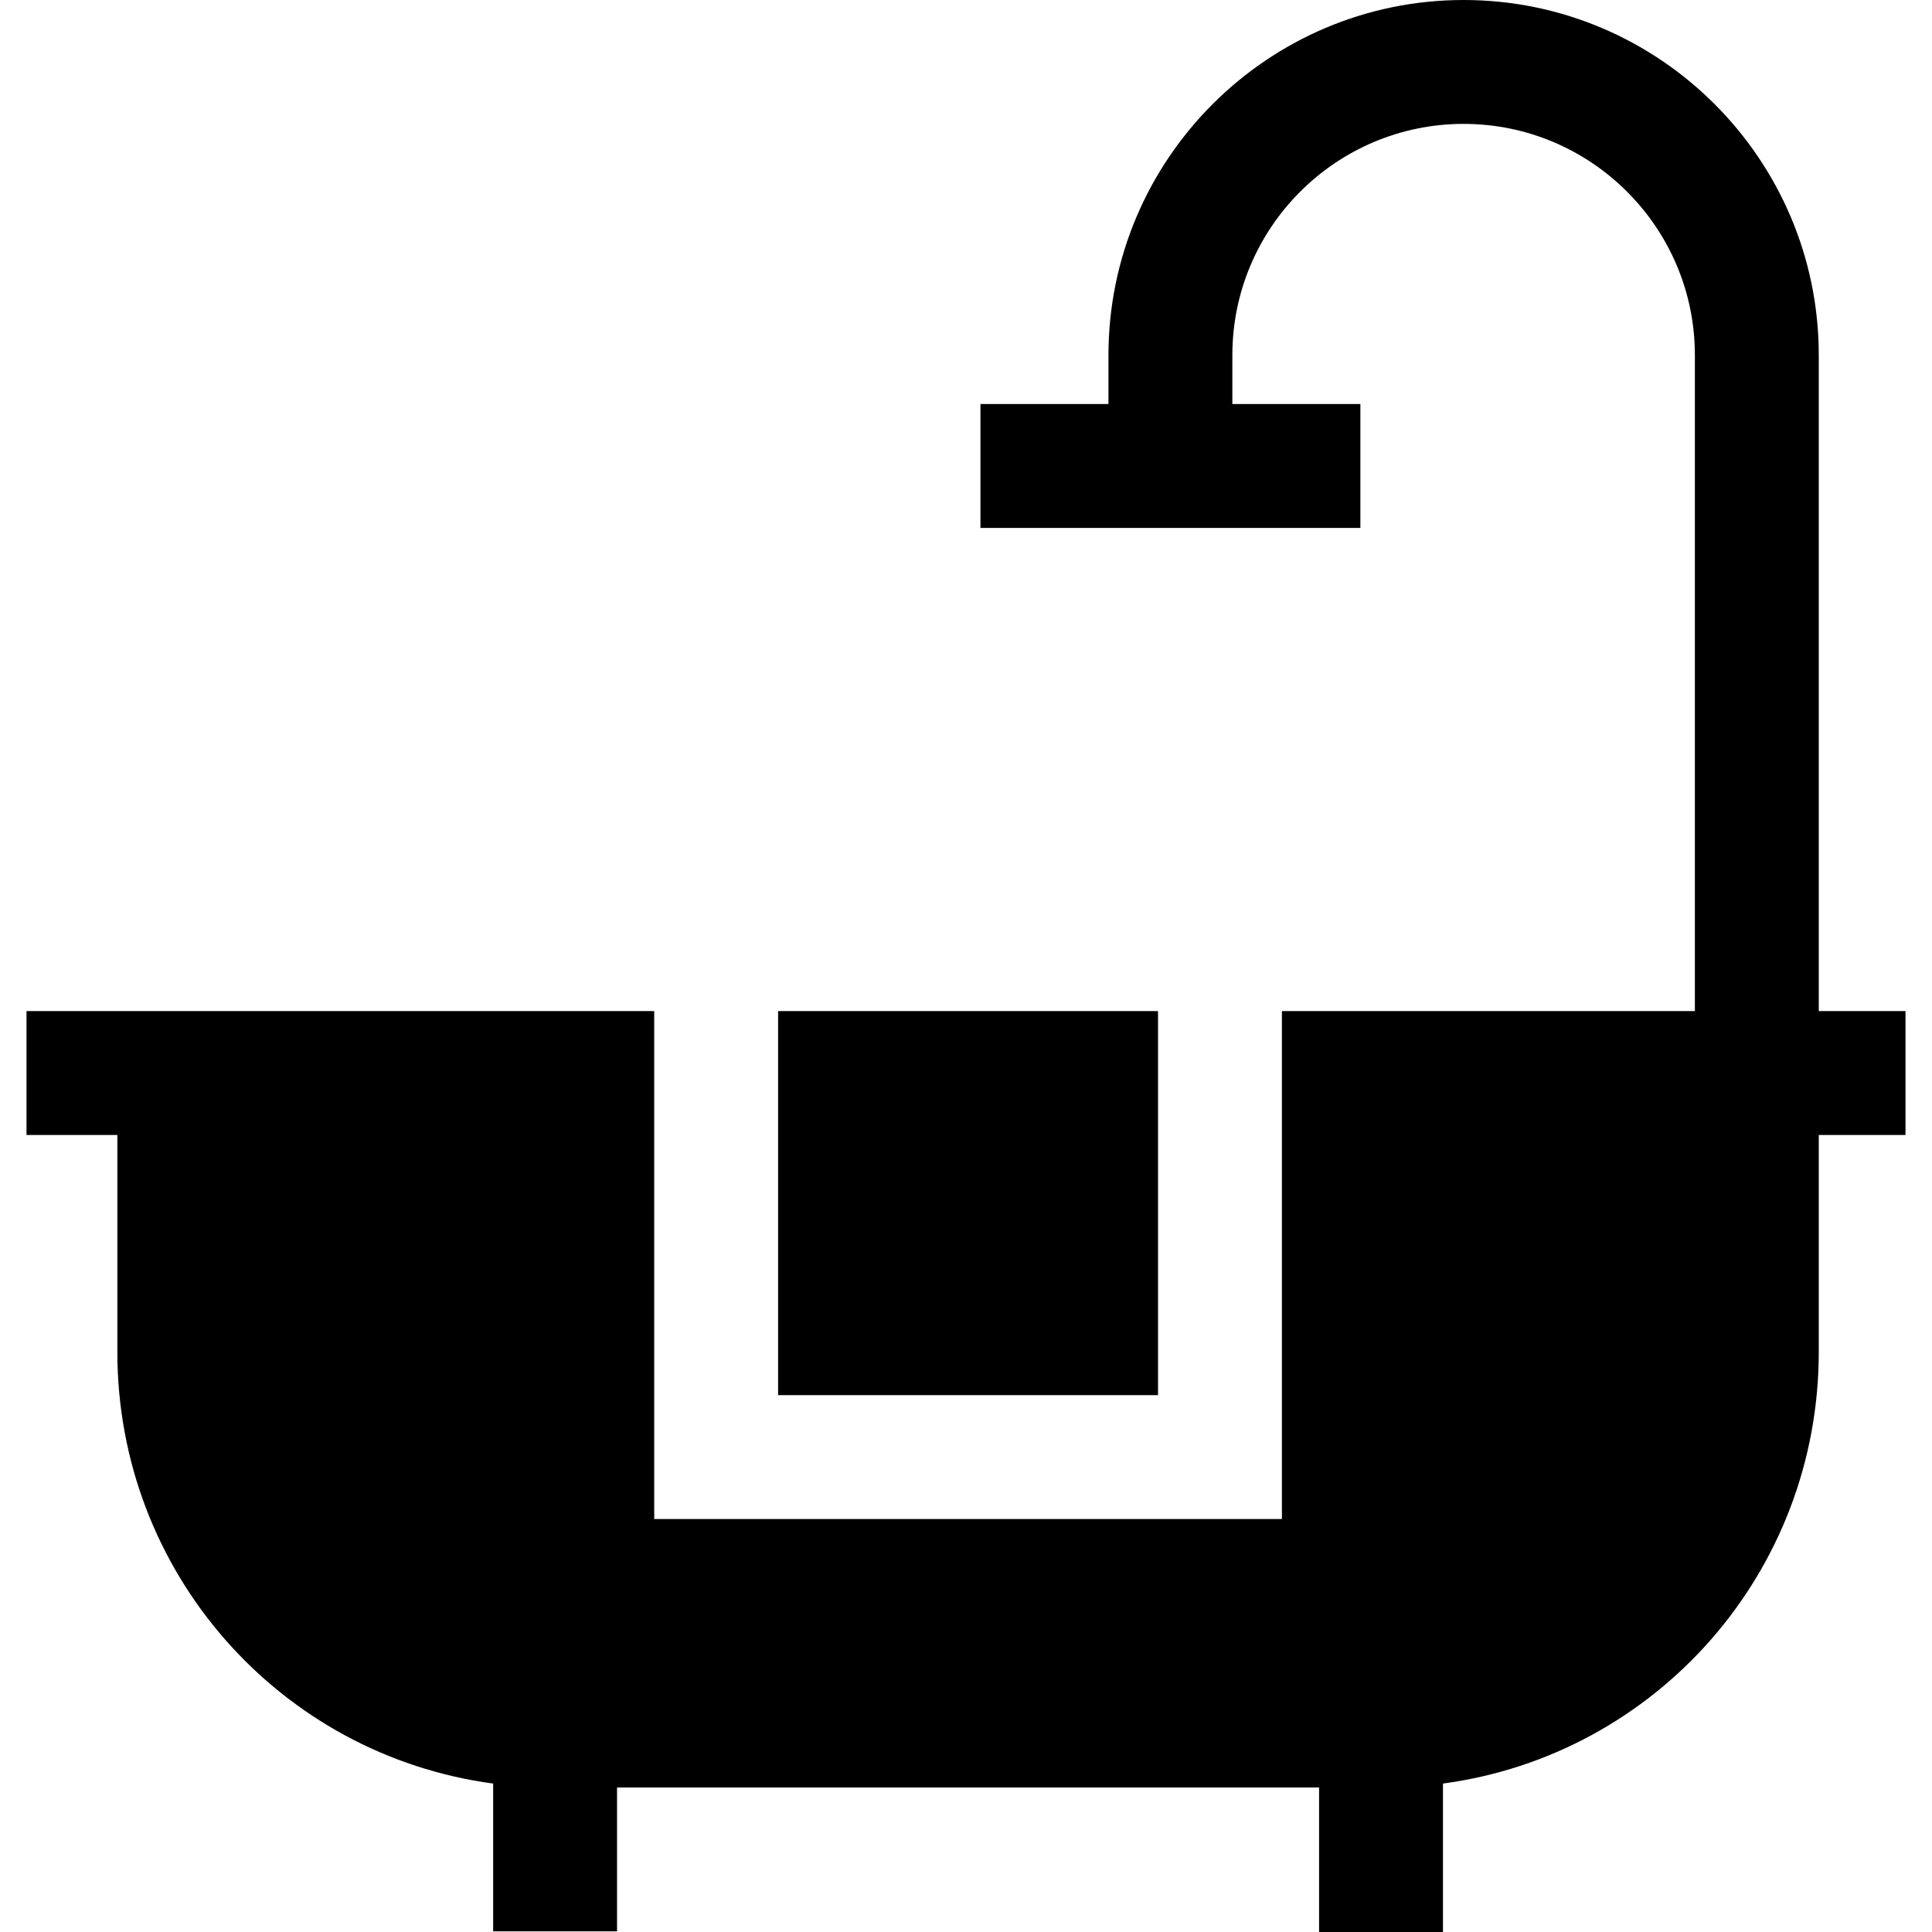<?xml version="1.0" encoding="iso-8859-1"?>
<!-- Uploaded to: SVG Repo, www.svgrepo.com, Generator: SVG Repo Mixer Tools -->
<svg fill="#000000" version="1.1" id="Layer_1" xmlns="http://www.w3.org/2000/svg" xmlns:xlink="http://www.w3.org/1999/xlink" 
	 viewBox="0 0 467.837 467.837" xml:space="preserve">
<g>
	<rect x="188.418" y="244.837" width="92" height="93"/>
	<path d="M440.418,244.837V86.003c0-47.422-38.578-86.003-86-86.003c-47.422,0-86,38.581-86,86.003v11.834h-31v30h92v-30h-31V86.003
		c0-30.88,25.12-56.003,56-56.003c30.88,0,56,25.123,56,56.003v158.834h-100v123h-152v-123h-152v30h22v52.533
		c0,53.5,39.452,97.615,91,104.521v35.783h30v-34.837h170v35h30V431.89c51.548-6.906,91-51.021,91-104.521v-52.533h21v-30H440.418z"
		/>
</g>
</svg>